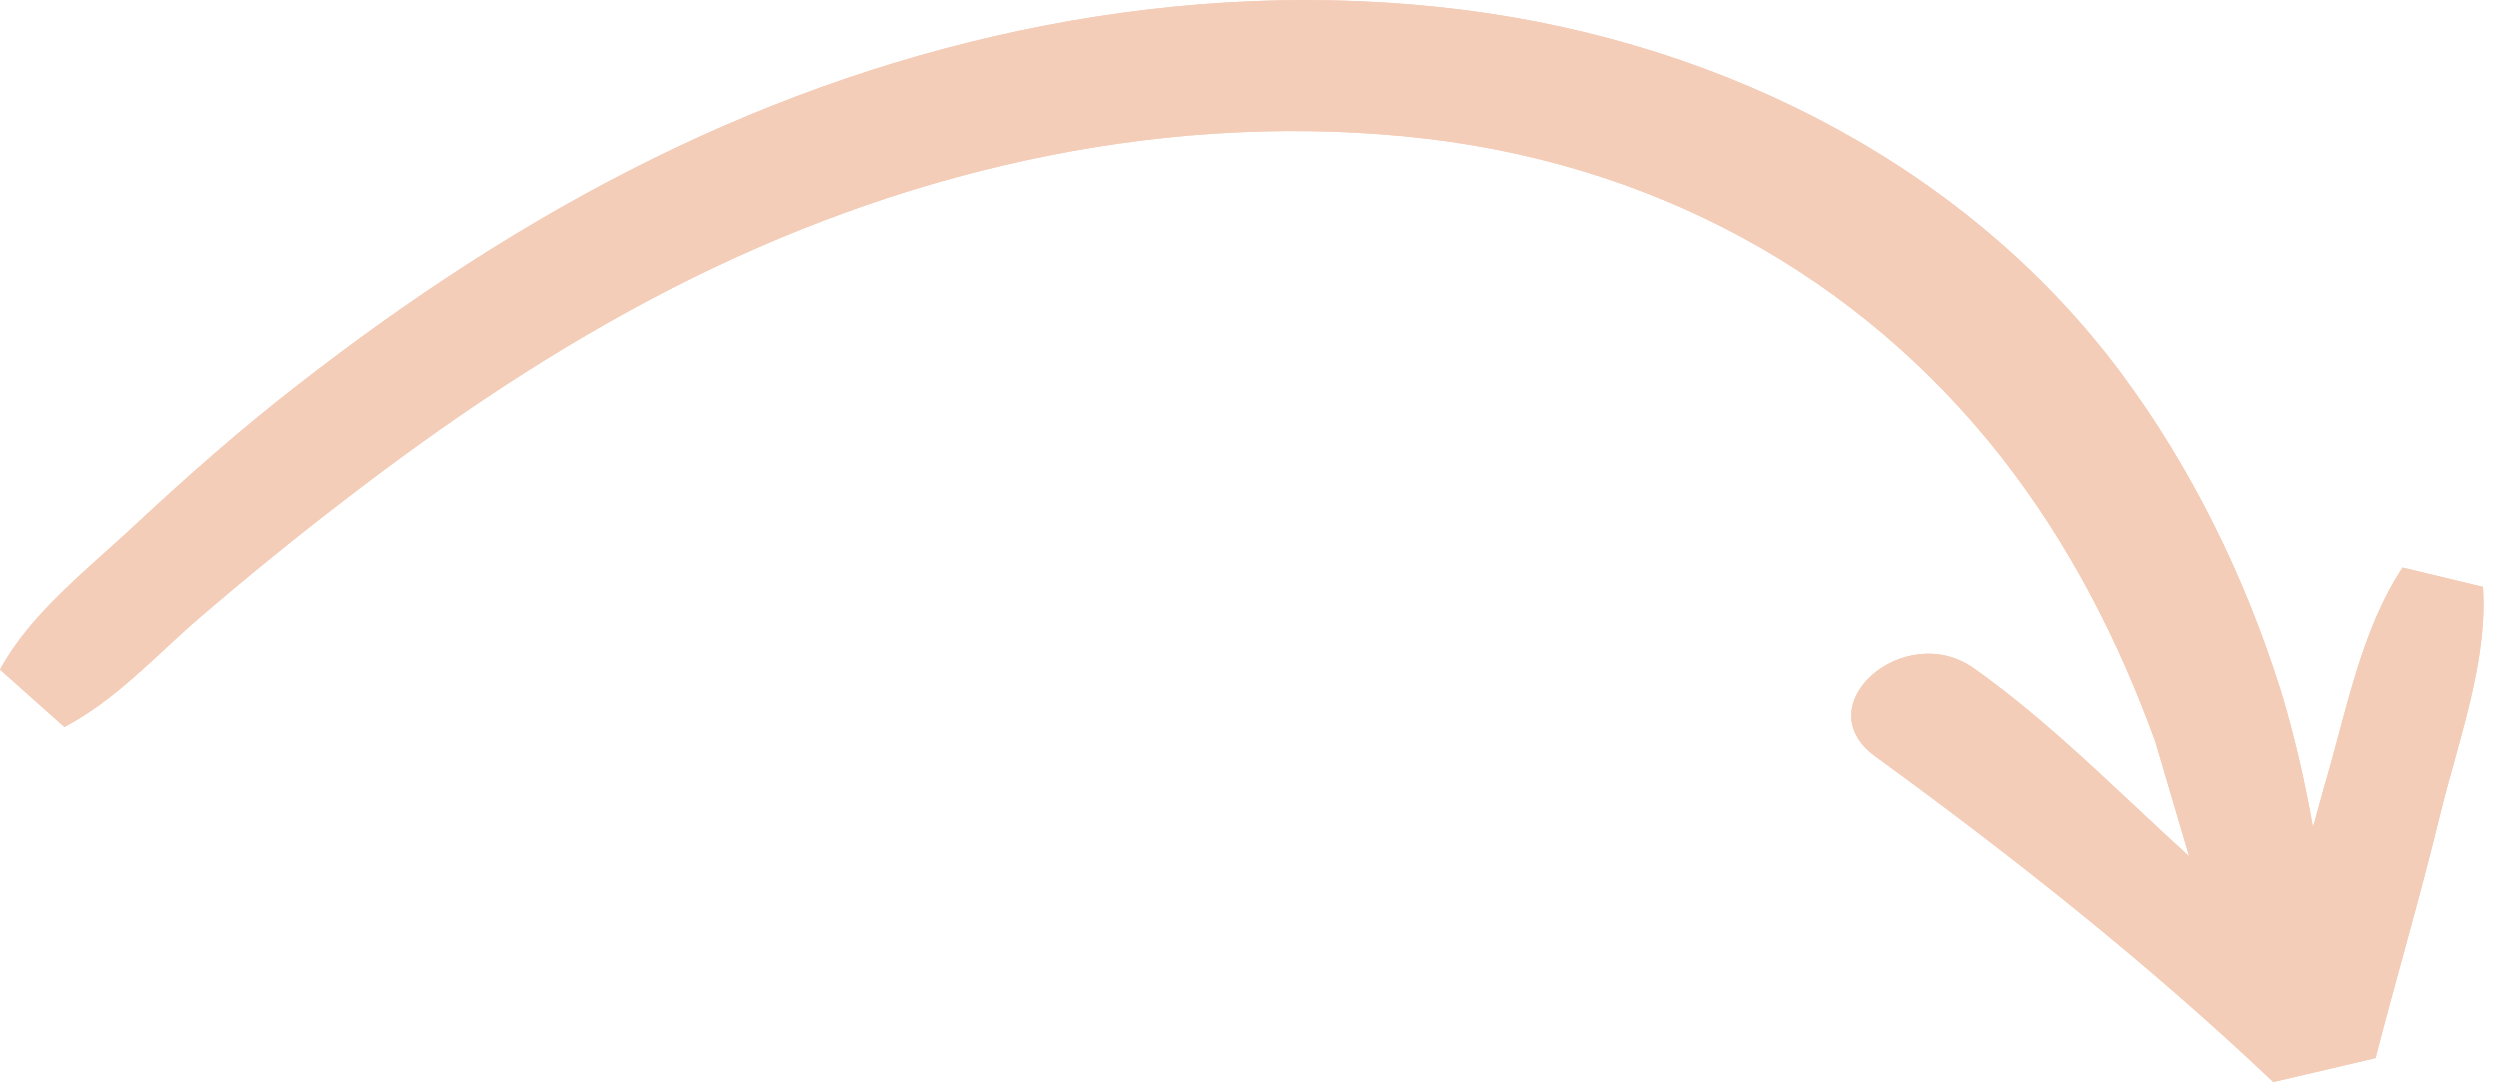 <svg width="117" height="51" viewBox="0 0 117 51" fill="none" xmlns="http://www.w3.org/2000/svg">
<path d="M87.764 35.399C94.303 40.158 100.602 45.148 106.39 50.639L111.176 49.52C112.159 45.708 113.276 41.939 114.191 38.153C115.029 34.736 116.444 30.95 116.204 27.465L112.438 26.561C110.454 29.573 109.78 33.446 108.769 36.819L108.249 38.712C107.854 36.483 107.334 34.22 106.698 32.181C105.051 26.992 102.576 21.897 99.234 17.414C92.214 8.017 80.956 2.037 68.484 0.462C55.347 -1.19 42.095 1.735 30.586 7.415C24.608 10.358 19.07 14.015 13.927 18.025C11.27 20.082 8.755 22.302 6.309 24.582C4.093 26.648 1.408 28.73 0 31.337L3.015 34.022C5.451 32.74 7.28 30.692 9.322 28.928C11.548 27.017 13.831 25.159 16.181 23.36C20.966 19.677 26.003 16.278 31.503 13.464C41.876 8.164 53.729 5.238 65.72 6.382C77.334 7.484 87.081 12.965 93.716 21.459C96.885 25.529 99.157 30.003 100.862 34.693L102.451 40.071C99.138 37.077 96.076 33.901 92.368 31.268C89.122 28.988 84.471 33.015 87.764 35.399Z" fill="#F4CDB8"/>
<path fill-rule="evenodd" clip-rule="evenodd" d="M88.351 34.589L88.353 34.59C94.766 39.257 100.964 44.158 106.686 49.542L110.36 48.684C110.73 47.27 111.11 45.88 111.488 44.499C112.089 42.303 112.685 40.129 113.219 37.918L113.22 37.914C113.418 37.106 113.647 36.279 113.875 35.458L113.929 35.264C114.176 34.374 114.419 33.488 114.629 32.604C114.986 31.097 115.232 29.641 115.231 28.26L112.908 27.703C112.184 28.952 111.652 30.359 111.194 31.848C110.929 32.712 110.692 33.589 110.456 34.475L110.409 34.648C110.191 35.467 109.97 36.294 109.73 37.095L109.213 38.977L107.264 38.886C106.875 36.69 106.364 34.47 105.744 32.481C104.127 27.386 101.7 22.395 98.433 18.012C91.598 8.864 80.602 3 68.359 1.454C55.448 -0.169 42.393 2.704 31.029 8.312L31.028 8.312C25.123 11.218 19.644 14.836 14.542 18.814L14.539 18.816C11.915 20.847 9.424 23.045 6.991 25.314C6.529 25.745 6.069 26.157 5.612 26.565C4.917 27.188 4.23 27.804 3.552 28.47C2.668 29.338 1.885 30.216 1.282 31.139L3.146 32.8C4.029 32.265 4.845 31.617 5.657 30.904C6.123 30.495 6.579 30.072 7.047 29.639L7.138 29.554C7.634 29.095 8.143 28.625 8.668 28.171L8.671 28.169C10.91 26.247 13.207 24.377 15.572 22.567C20.389 18.859 25.478 15.423 31.048 12.574C41.557 7.203 53.601 4.221 65.815 5.387C77.699 6.514 87.698 12.13 94.504 20.843L94.505 20.844C97.751 25.013 100.069 29.585 101.802 34.352L101.812 34.38L104.417 43.197L101.78 40.813C100.87 39.99 99.989 39.165 99.117 38.347C96.753 36.132 94.452 33.975 91.791 32.085C90.622 31.266 89.159 31.556 88.275 32.335C87.841 32.718 87.649 33.133 87.637 33.462C87.627 33.743 87.741 34.148 88.351 34.589ZM92.368 31.268C95.09 33.201 97.463 35.426 99.844 37.657C100.235 38.024 100.627 38.391 101.02 38.757C101.493 39.197 101.97 39.636 102.451 40.071L100.862 34.693C99.157 30.003 96.885 25.529 93.716 21.459C87.081 12.965 77.334 7.484 65.72 6.382C53.729 5.238 41.876 8.164 31.503 13.464C26.003 16.278 20.966 19.677 16.181 23.36C13.831 25.159 11.548 27.017 9.322 28.928C8.779 29.396 8.252 29.885 7.724 30.374C6.266 31.726 4.804 33.081 3.015 34.022L0 31.337C1.134 29.237 3.097 27.477 4.977 25.792C5.43 25.386 5.878 24.984 6.309 24.582C8.755 22.302 11.27 20.082 13.927 18.025C19.07 14.015 24.608 10.358 30.586 7.415C42.095 1.735 55.347 -1.19 68.484 0.462C80.956 2.037 92.214 8.017 99.234 17.414C102.576 21.897 105.051 26.992 106.698 32.181C107.124 33.548 107.499 35.016 107.818 36.507C107.82 36.517 107.822 36.526 107.824 36.536C107.826 36.544 107.828 36.552 107.83 36.561C107.982 37.276 108.122 37.995 108.249 38.712L108.769 36.819C108.796 36.729 108.822 36.639 108.849 36.548C109.055 35.843 109.249 35.118 109.445 34.385C110.167 31.68 110.918 28.868 112.438 26.561L116.204 27.465C116.389 30.141 115.596 32.996 114.84 35.723C114.611 36.547 114.385 37.36 114.191 38.153C113.656 40.368 113.051 42.577 112.445 44.793C112.015 46.364 111.584 47.938 111.176 49.52L106.39 50.639C100.602 45.148 94.303 40.158 87.764 35.399C84.471 33.015 89.122 28.988 92.368 31.268Z" fill="#F4CDB8"/>
</svg>
